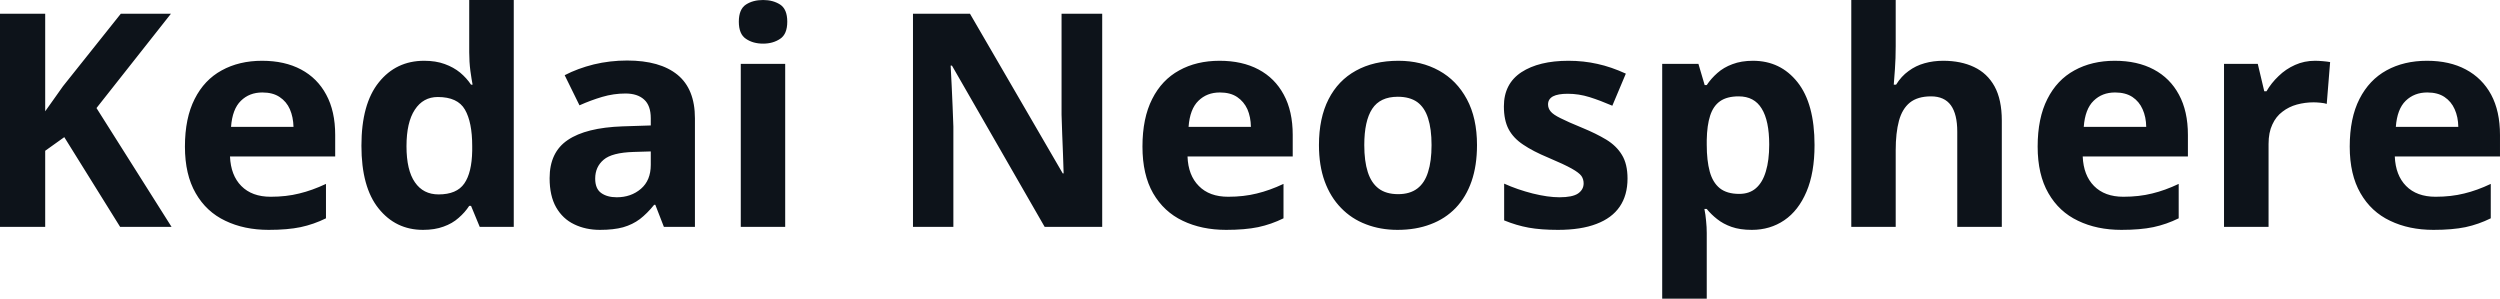 <svg fill="#0D131A" viewBox="0 0 192.501 23" height="100%" width="100%" xmlns="http://www.w3.org/2000/svg"><path preserveAspectRatio="none" d="M7.43 8.32L13.21 17.47L9.25 17.47L4.95 10.56L3.48 11.61L3.48 17.47L0 17.47L0 1.06L3.48 1.06L3.48 8.57Q3.83 8.09 4.17 7.60Q4.50 7.12 4.85 6.64L4.85 6.64L9.30 1.06L13.16 1.06L7.43 8.32ZM20.18 4.68L20.18 4.68Q21.92 4.68 23.18 5.35Q24.44 6.02 25.12 7.29Q25.81 8.56 25.81 10.39L25.81 10.39L25.81 12.05L17.71 12.05Q17.77 13.50 18.58 14.32Q19.40 15.15 20.84 15.15L20.84 15.15Q22.05 15.15 23.04 14.90Q24.04 14.66 25.10 14.16L25.10 14.16L25.10 16.81Q24.17 17.27 23.15 17.49Q22.14 17.70 20.69 17.70L20.69 17.70Q18.80 17.70 17.35 17.00Q15.89 16.31 15.07 14.88Q14.24 13.45 14.24 11.29L14.24 11.29Q14.24 9.09 14.99 7.62Q15.73 6.15 17.07 5.42Q18.41 4.68 20.18 4.68ZM20.20 7.12L20.20 7.12Q19.20 7.12 18.55 7.76Q17.89 8.40 17.79 9.77L17.79 9.77L22.60 9.77Q22.58 9.01 22.32 8.41Q22.06 7.82 21.53 7.47Q21.01 7.12 20.20 7.12ZM32.57 17.70L32.57 17.70Q30.47 17.70 29.15 16.05Q27.83 14.41 27.83 11.22L27.83 11.22Q27.83 8.00 29.17 6.34Q30.50 4.68 32.66 4.68L32.66 4.68Q33.56 4.68 34.24 4.93Q34.93 5.18 35.43 5.59Q35.93 6.01 36.27 6.52L36.27 6.52L36.39 6.52Q36.32 6.17 36.22 5.46Q36.13 4.76 36.13 4.02L36.13 4.02L36.13 0L39.56 0L39.56 17.47L36.94 17.47L36.27 15.85L36.13 15.85Q35.80 16.36 35.31 16.78Q34.83 17.21 34.15 17.45Q33.48 17.70 32.57 17.70ZM33.77 14.97L33.77 14.97Q35.17 14.97 35.75 14.13Q36.33 13.30 36.36 11.61L36.36 11.61L36.36 11.24Q36.36 9.41 35.80 8.44Q35.24 7.47 33.71 7.47L33.71 7.47Q32.58 7.47 31.94 8.45Q31.30 9.42 31.30 11.26L31.30 11.26Q31.30 13.11 31.95 14.04Q32.59 14.97 33.77 14.97ZM48.29 4.66L48.29 4.66Q50.82 4.66 52.17 5.76Q53.51 6.86 53.51 9.11L53.51 9.11L53.51 17.47L51.12 17.47L50.46 15.77L50.37 15.77Q49.83 16.44 49.27 16.87Q48.71 17.29 47.98 17.50Q47.25 17.70 46.20 17.70L46.20 17.70Q45.09 17.70 44.21 17.27Q43.33 16.85 42.82 15.96Q42.32 15.08 42.32 13.72L42.32 13.72Q42.32 11.72 43.72 10.78Q45.12 9.83 47.93 9.73L47.93 9.73L50.11 9.66L50.11 9.11Q50.11 8.12 49.59 7.66Q49.08 7.20 48.16 7.20L48.16 7.20Q47.25 7.20 46.37 7.46Q45.49 7.72 44.62 8.11L44.62 8.11L43.48 5.79Q44.48 5.27 45.72 4.96Q46.97 4.66 48.29 4.66ZM50.11 12.69L50.11 11.66L48.79 11.70Q47.12 11.75 46.48 12.30Q45.83 12.85 45.83 13.75L45.83 13.75Q45.83 14.53 46.29 14.86Q46.75 15.19 47.49 15.19L47.49 15.19Q48.59 15.19 49.35 14.54Q50.11 13.89 50.11 12.69L50.11 12.69ZM57.04 4.92L60.46 4.92L60.46 17.47L57.04 17.47L57.04 4.92ZM58.76 0L58.76 0Q59.52 0 60.07 0.35Q60.62 0.71 60.62 1.67L60.62 1.67Q60.62 2.63 60.07 2.99Q59.52 3.36 58.76 3.36L58.76 3.36Q57.98 3.36 57.44 2.99Q56.89 2.63 56.89 1.67L56.89 1.67Q56.89 0.71 57.44 0.35Q57.98 0 58.76 0ZM84.87 1.06L84.87 17.47L80.44 17.47L73.30 5.05L73.20 5.05Q73.25 5.83 73.28 6.61Q73.31 7.40 73.35 8.18Q73.38 8.96 73.41 9.75L73.41 9.75L73.41 17.47L70.30 17.47L70.30 1.06L74.69 1.06L81.83 13.35L81.90 13.35Q81.88 12.59 81.85 11.84Q81.81 11.08 81.79 10.33Q81.76 9.58 81.74 8.83L81.74 8.83L81.74 1.06L84.87 1.06ZM93.91 4.68L93.91 4.68Q95.65 4.68 96.91 5.35Q98.17 6.02 98.85 7.29Q99.54 8.56 99.54 10.39L99.54 10.39L99.54 12.05L91.44 12.05Q91.49 13.50 92.31 14.32Q93.12 15.15 94.57 15.15L94.57 15.15Q95.77 15.15 96.77 14.90Q97.77 14.66 98.83 14.16L98.83 14.16L98.83 16.81Q97.90 17.27 96.88 17.49Q95.86 17.70 94.41 17.70L94.41 17.70Q92.53 17.70 91.07 17.00Q89.62 16.31 88.79 14.88Q87.97 13.45 87.97 11.29L87.97 11.29Q87.97 9.09 88.72 7.62Q89.46 6.15 90.80 5.42Q92.13 4.68 93.91 4.68ZM93.93 7.12L93.93 7.12Q92.93 7.12 92.28 7.76Q91.62 8.40 91.52 9.77L91.52 9.77L96.32 9.77Q96.31 9.01 96.05 8.41Q95.78 7.82 95.26 7.47Q94.74 7.12 93.93 7.12ZM113.73 11.17L113.73 11.17Q113.73 12.75 113.31 13.96Q112.89 15.17 112.09 16.01Q111.28 16.85 110.15 17.27Q109.03 17.70 107.61 17.70L107.61 17.70Q106.29 17.70 105.18 17.27Q104.07 16.85 103.26 16.01Q102.44 15.17 102.00 13.96Q101.56 12.75 101.56 11.17L101.56 11.17Q101.56 9.09 102.30 7.64Q103.04 6.19 104.41 5.44Q105.78 4.68 107.68 4.68L107.68 4.68Q109.44 4.68 110.81 5.44Q112.17 6.19 112.95 7.64Q113.73 9.09 113.73 11.17ZM105.05 11.17L105.05 11.17Q105.05 12.41 105.32 13.25Q105.59 14.09 106.16 14.52Q106.73 14.95 107.66 14.95L107.66 14.95Q108.56 14.95 109.13 14.52Q109.70 14.09 109.96 13.25Q110.23 12.41 110.23 11.17L110.23 11.17Q110.23 9.93 109.96 9.10Q109.70 8.28 109.13 7.86Q108.55 7.45 107.63 7.45L107.63 7.45Q106.27 7.45 105.66 8.38Q105.05 9.31 105.05 11.17ZM125.32 13.75L125.32 13.75Q125.32 15.03 124.72 15.91Q124.12 16.79 122.93 17.24Q121.74 17.70 119.96 17.70L119.96 17.70Q118.65 17.70 117.71 17.53Q116.77 17.36 115.82 16.97L115.82 16.97L115.82 14.14Q116.84 14.60 118.02 14.90Q119.19 15.19 120.08 15.19L120.08 15.19Q121.08 15.19 121.51 14.90Q121.94 14.60 121.94 14.12L121.94 14.12Q121.94 13.80 121.77 13.55Q121.59 13.30 121.02 12.98Q120.45 12.66 119.22 12.14L119.22 12.14Q118.04 11.65 117.29 11.14Q116.53 10.64 116.16 9.94Q115.80 9.25 115.80 8.19L115.80 8.19Q115.80 6.45 117.15 5.56Q118.50 4.68 120.77 4.68L120.77 4.68Q121.94 4.68 123.00 4.92Q124.06 5.15 125.19 5.67L125.19 5.67L124.15 8.14Q123.22 7.74 122.40 7.48Q121.57 7.22 120.72 7.22L120.72 7.22Q119.96 7.22 119.58 7.42Q119.20 7.63 119.20 8.04L119.20 8.04Q119.20 8.34 119.40 8.58Q119.59 8.82 120.16 9.10Q120.73 9.39 121.83 9.84L121.83 9.84Q122.90 10.28 123.68 10.75Q124.47 11.23 124.89 11.93Q125.32 12.63 125.32 13.75ZM134.98 4.68L134.98 4.68Q137.10 4.68 138.41 6.33Q139.72 7.98 139.72 11.17L139.72 11.17Q139.72 13.31 139.10 14.76Q138.48 16.22 137.39 16.96Q136.30 17.70 134.89 17.70L134.89 17.70Q133.98 17.70 133.33 17.47Q132.68 17.24 132.22 16.87Q131.76 16.51 131.42 16.09L131.42 16.09L131.24 16.09Q131.33 16.54 131.37 17.01Q131.42 17.49 131.42 17.94L131.42 17.94L131.42 23L127.99 23L127.99 4.92L130.78 4.92L131.26 6.55L131.42 6.55Q131.76 6.04 132.24 5.62Q132.72 5.19 133.40 4.94Q134.08 4.68 134.98 4.68ZM133.88 7.42L133.88 7.42Q132.98 7.42 132.45 7.79Q131.92 8.16 131.68 8.91Q131.44 9.65 131.42 10.78L131.42 10.78L131.42 11.15Q131.42 12.36 131.65 13.21Q131.88 14.05 132.42 14.49Q132.97 14.93 133.92 14.93L133.92 14.93Q134.71 14.93 135.21 14.49Q135.72 14.05 135.97 13.20Q136.23 12.35 136.23 11.13L136.23 11.13Q136.23 9.29 135.65 8.36Q135.08 7.42 133.88 7.42ZM142.55 0L145.97 0L145.97 3.56Q145.97 4.49 145.91 5.33Q145.85 6.18 145.82 6.52L145.82 6.52L146.00 6.52Q146.40 5.87 146.96 5.47Q147.51 5.06 148.19 4.87Q148.86 4.68 149.63 4.68L149.63 4.68Q150.99 4.68 152.00 5.16Q153.02 5.64 153.58 6.65Q154.14 7.67 154.14 9.29L154.14 9.29L154.14 17.47L150.71 17.47L150.71 10.14Q150.71 8.79 150.22 8.11Q149.72 7.42 148.69 7.42L148.69 7.42Q147.66 7.42 147.06 7.90Q146.47 8.38 146.22 9.30Q145.97 10.23 145.97 11.57L145.97 11.57L145.97 17.47L142.55 17.47L142.55 0ZM162.84 4.68L162.84 4.68Q164.58 4.68 165.84 5.35Q167.10 6.02 167.78 7.29Q168.47 8.56 168.47 10.39L168.47 10.39L168.47 12.05L160.37 12.05Q160.43 13.50 161.24 14.32Q162.06 15.15 163.50 15.15L163.50 15.15Q164.71 15.15 165.71 14.90Q166.71 14.66 167.76 14.16L167.76 14.16L167.76 16.81Q166.83 17.27 165.81 17.49Q164.80 17.70 163.35 17.70L163.35 17.70Q161.46 17.70 160.01 17.00Q158.55 16.31 157.73 14.88Q156.90 13.45 156.90 11.29L156.90 11.29Q156.90 9.09 157.65 7.62Q158.39 6.15 159.73 5.42Q161.07 4.68 162.84 4.68ZM162.86 7.12L162.86 7.12Q161.86 7.12 161.21 7.76Q160.55 8.40 160.45 9.77L160.45 9.77L165.26 9.77Q165.25 9.01 164.98 8.41Q164.72 7.82 164.20 7.47Q163.67 7.12 162.86 7.12ZM178.26 4.68L178.26 4.68Q178.52 4.68 178.86 4.71Q179.20 4.74 179.42 4.78L179.42 4.78L179.16 8.00Q178.99 7.94 178.68 7.91Q178.37 7.88 178.15 7.88L178.15 7.88Q177.49 7.88 176.86 8.05Q176.24 8.22 175.75 8.60Q175.25 8.97 174.97 9.59Q174.68 10.20 174.68 11.08L174.68 11.08L174.68 17.47L171.25 17.47L171.25 4.92L173.85 4.92L174.35 7.03L174.52 7.03Q174.89 6.39 175.45 5.86Q176.00 5.32 176.72 5.00Q177.43 4.68 178.26 4.68ZM186.88 4.68L186.88 4.68Q188.62 4.68 189.87 5.35Q191.13 6.02 191.82 7.29Q192.50 8.56 192.50 10.39L192.50 10.39L192.50 12.05L184.40 12.05Q184.46 13.50 185.27 14.32Q186.09 15.15 187.54 15.15L187.54 15.15Q188.74 15.15 189.74 14.90Q190.74 14.66 191.79 14.16L191.79 14.16L191.79 16.81Q190.86 17.27 189.85 17.49Q188.83 17.70 187.38 17.70L187.38 17.70Q185.49 17.70 184.04 17.00Q182.58 16.31 181.76 14.88Q180.93 13.45 180.93 11.29L180.93 11.29Q180.93 9.09 181.68 7.62Q182.43 6.15 183.76 5.42Q185.10 4.68 186.88 4.68ZM186.90 7.12L186.90 7.12Q185.90 7.12 185.24 7.76Q184.58 8.40 184.48 9.77L184.48 9.77L189.29 9.77Q189.28 9.01 189.01 8.41Q188.75 7.82 188.23 7.47Q187.71 7.12 186.90 7.12Z"></path></svg>